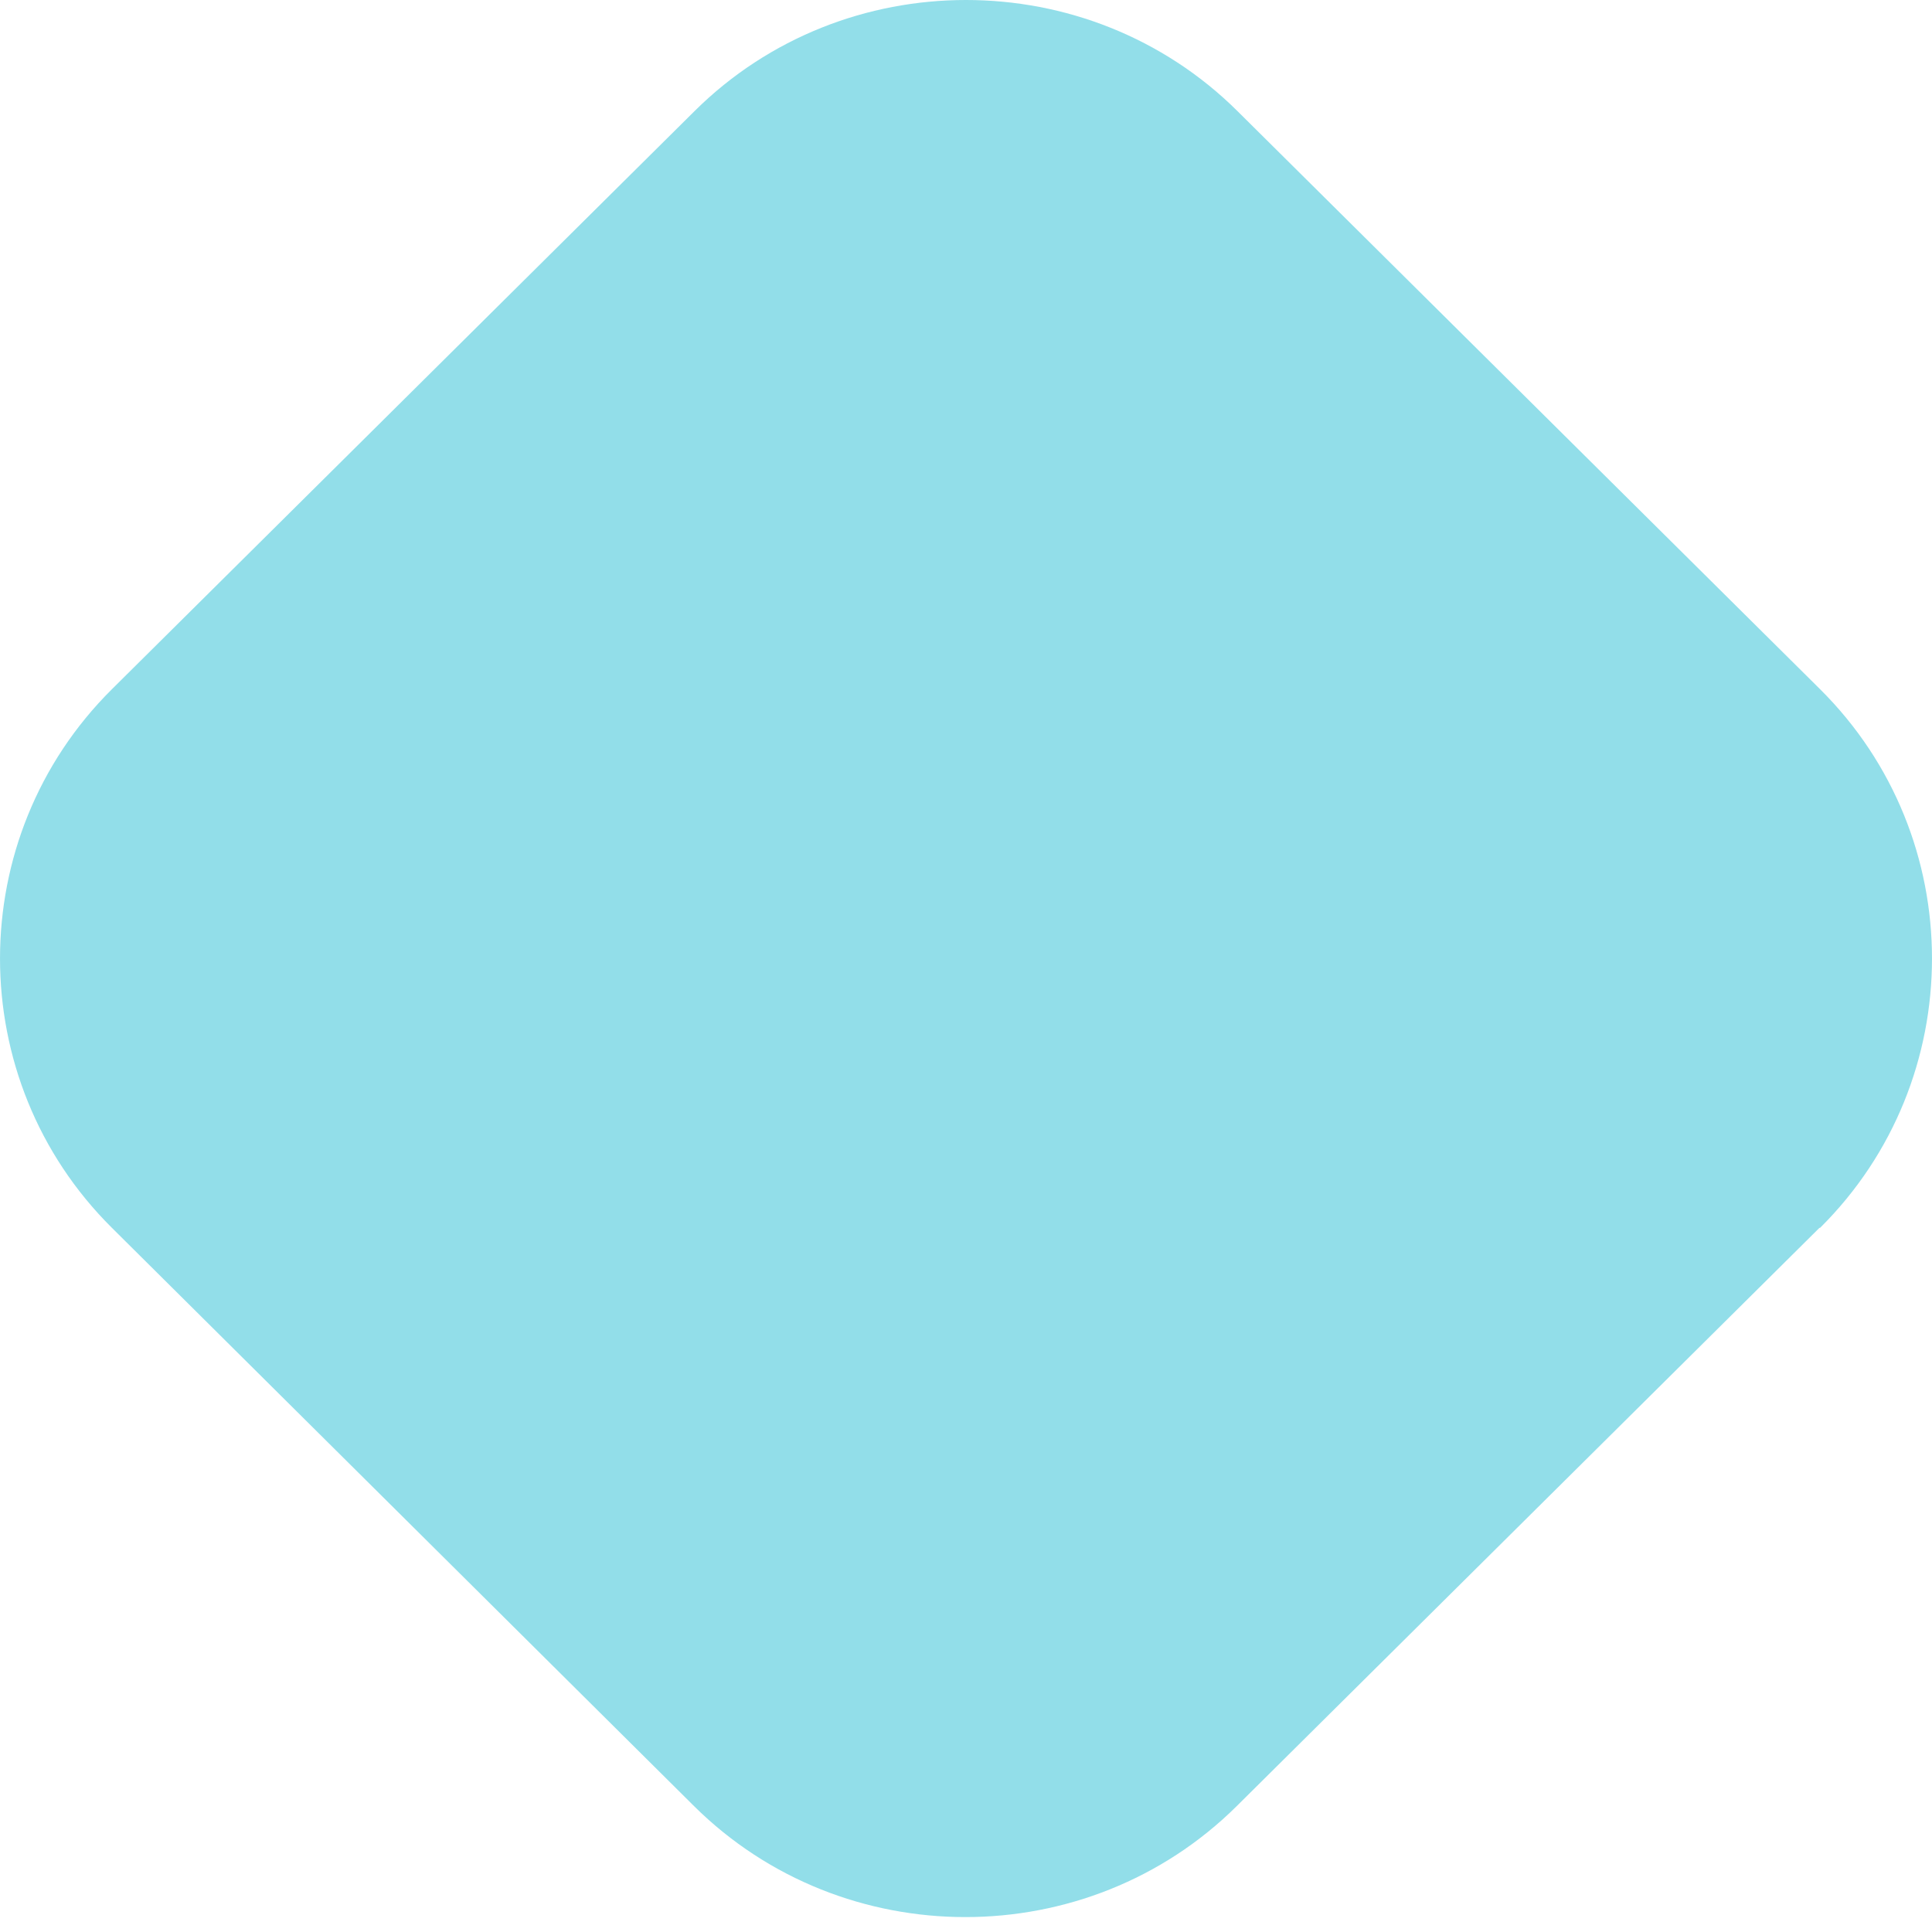 <svg width="50" height="50" viewBox="0 0 50 50" fill="none" xmlns="http://www.w3.org/2000/svg">
<path d="M47.088 31.776L32.008 46.74C28.146 50.572 21.822 50.572 17.96 46.74L2.896 31.776C-0.965 27.945 -0.965 21.669 2.896 17.837L17.976 2.874C21.838 -0.958 28.162 -0.958 32.024 2.874L47.104 17.837C50.965 21.669 50.965 27.945 47.104 31.776" fill="#92DEE9"/>
</svg>

